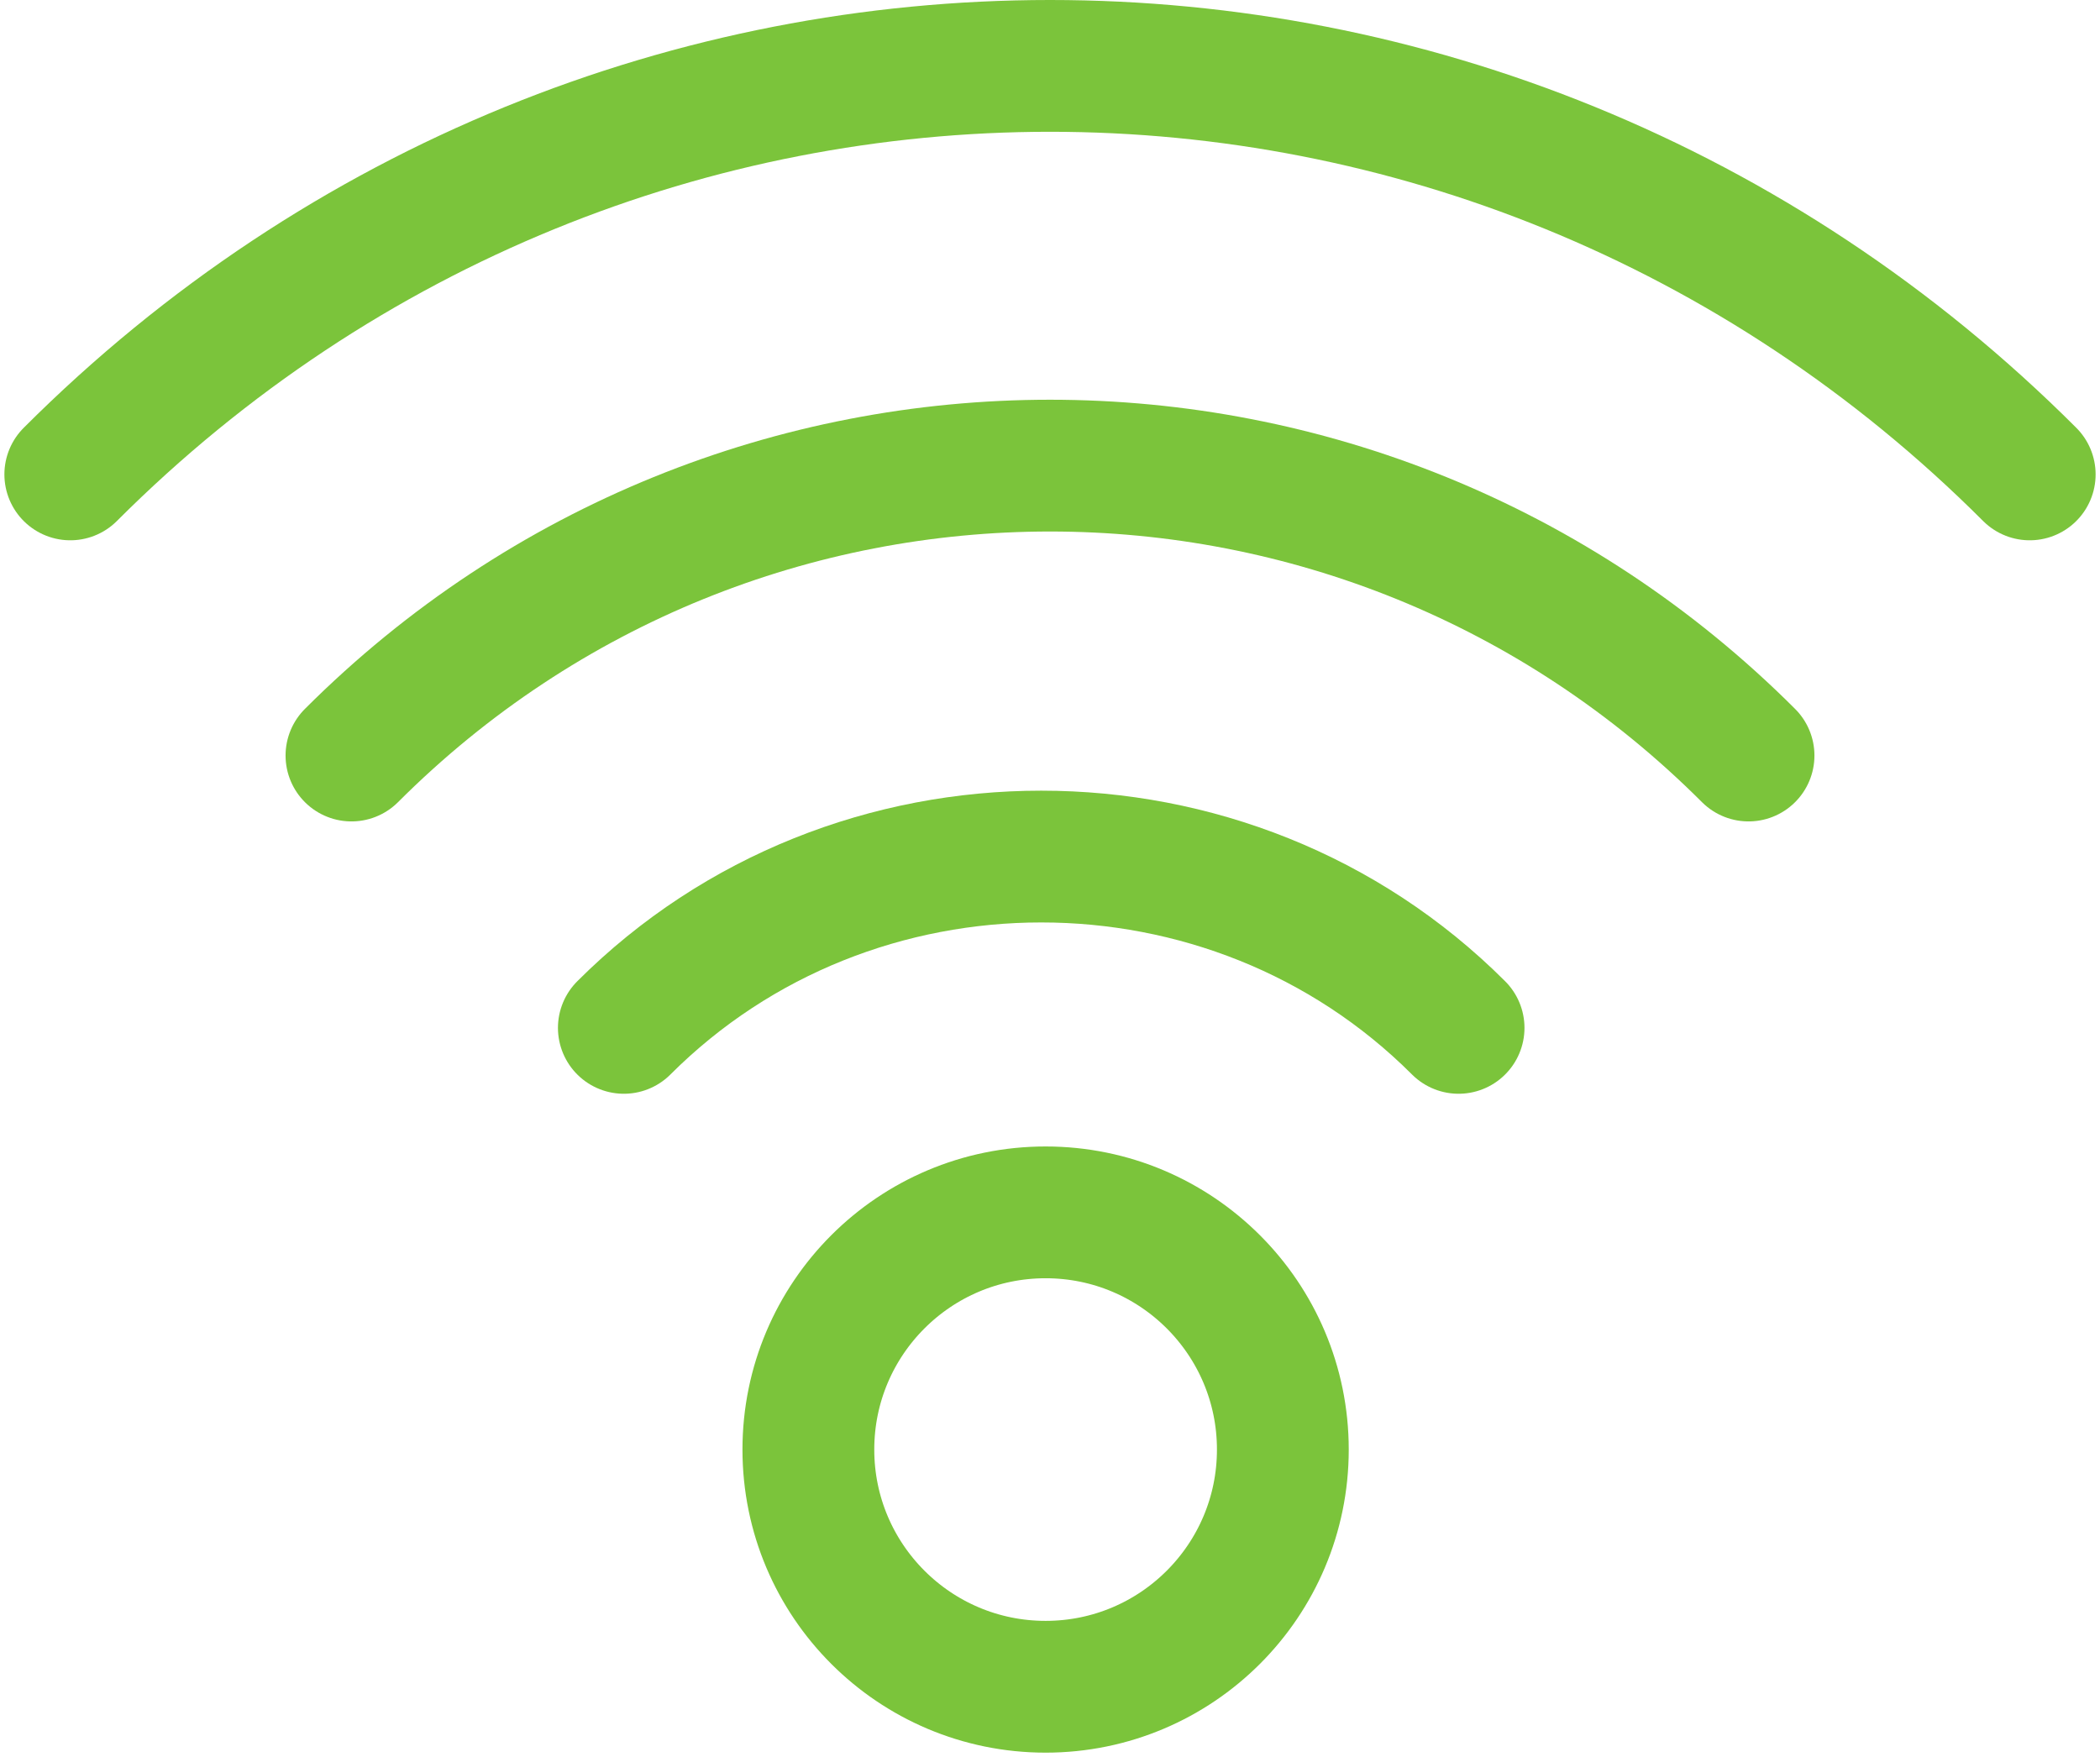 <?xml version="1.0" encoding="utf-8"?>
<!-- Generator: Adobe Illustrator 25.1.0, SVG Export Plug-In . SVG Version: 6.00 Build 0)  -->
<svg version="1.1" id="Layer_1" xmlns="http://www.w3.org/2000/svg" xmlns:xlink="http://www.w3.org/1999/xlink" x="0px" y="0px"
	 viewBox="0 0 23.9 20" style="enable-background:new 0 0 23.9 20;" xml:space="preserve">
<style type="text/css">
	.st0{fill:none;stroke:#7BC43B;stroke-width:1.5;stroke-linecap:round;stroke-linejoin:round;}
</style>
<path id="Shape_660" class="st0" d="M7.1,11.7c2.6-2.6,6.9-2.6,9.5,0c0,0,0,0,0,0"/>
<path id="Shape_661" class="st0" d="M4,8.6c4.4-4.4,11.5-4.4,15.9,0"/>
<path id="Shape_662" class="st0" d="M23.1,5.4C16.9-0.8,7-0.8,0.8,5.4"/>
<circle class="st0" cx="11.9" cy="16.5" r="2.7"/>
</svg>
